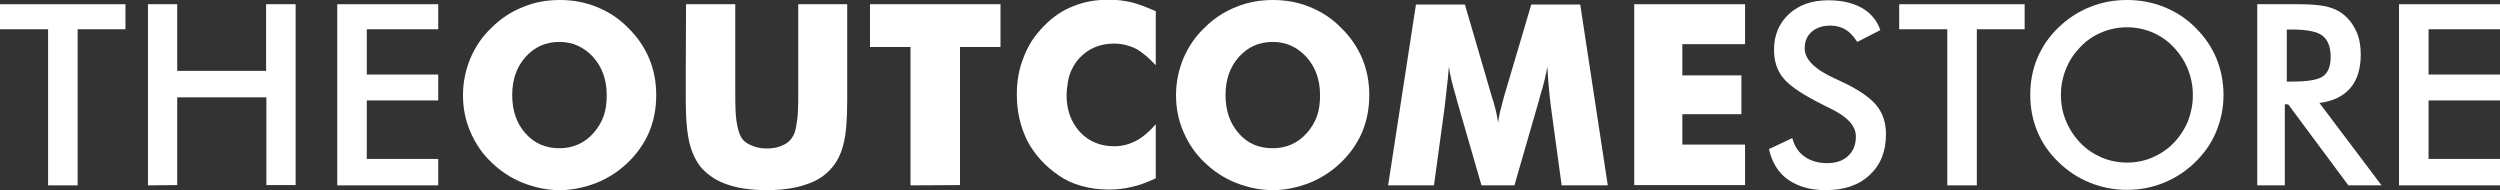 <?xml version="1.0" encoding="utf-8"?>
<!-- Generator: Adobe Illustrator 19.0.0, SVG Export Plug-In . SVG Version: 6.00 Build 0)  -->
<svg version="1.1" id="Layer_1" xmlns="http://www.w3.org/2000/svg" xmlns:xlink="http://www.w3.org/1999/xlink" x="0px" y="0px"
	 viewBox="-55 217.4 888.8 67.6" style="enable-background:new -55 217.4 888.8 67.6;" xml:space="preserve">
<rect x="-55" y="217.4" width="888.8" height="67.6" fill="#333333" stroke="none"/>
<style type="text/css">
	.st0{fill:#FFFFFF;}
</style>
<g id="XMLID_1_">
	<path id="XMLID_4_" class="st0" d="M-27.4,227.8v55.5h-10.5v-55.5H-55v-8.9h44.6v8.9H-27.4z"/>
	<path id="XMLID_6_" class="st0" d="M-2.4,283.3v-64.4H8v23.7h31.6v-23.7h10.5v64.3H39.7V252H8v31.2L-2.4,283.3L-2.4,283.3z"/>
	<path id="XMLID_8_" class="st0" d="M64.9,283.3v-64.4h35.9v8.9H75.4v16.1h25.4v9.2H75.4v20.8h25.4v9.4H64.9z"/>
	<path id="XMLID_10_" class="st0" d="M178.3,251.2c0,4.7-0.8,9-2.5,13.1c-1.7,4-4.2,7.6-7.5,10.8c-3.3,3.2-7,5.6-11.2,7.3
		c-4.4,1.7-8.8,2.6-13.1,2.6c-4.4,0-8.8-0.9-13.1-2.6c-4.3-1.7-8-4.2-11.2-7.3c-3.2-3-5.7-6.7-7.5-10.9c-1.8-4.2-2.6-8.5-2.6-13
		s0.9-8.8,2.6-13c1.8-4.2,4.3-7.9,7.5-10.9c3.2-3.2,6.9-5.7,11.2-7.4c4.1-1.7,8.5-2.5,13.1-2.5c4.7,0,9.1,0.8,13.2,2.5
		c4.2,1.7,7.9,4.1,11.1,7.4c3.3,3.2,5.8,6.9,7.5,10.9C177.5,242.3,178.3,246.6,178.3,251.2z M143.9,270.1c4.8,0,8.9-1.8,12.1-5.4
		c1.6-1.8,2.8-3.8,3.6-6c0.8-2.2,1.1-4.7,1.1-7.5c0-5.4-1.6-9.9-4.8-13.5c-3.3-3.6-7.3-5.4-12-5.4c-4.9,0-8.9,1.8-12.1,5.4
		c-3.2,3.6-4.7,8.1-4.7,13.5c0,5.6,1.6,10.1,4.7,13.6C135,268.4,139,270.1,143.9,270.1z"/>
	<path id="XMLID_13_" class="st0" d="M188.9,218.9h17.5v31.3c0,4.8,0.1,8.1,0.4,9.9c0.3,2.2,0.7,3.9,1.2,5c0.6,1.7,1.8,2.9,3.5,3.7
		c1.7,0.9,3.8,1.4,6.2,1.4c2.4,0,4.4-0.5,6.1-1.4c1.6-0.8,2.7-2,3.5-3.7c0.5-1.2,0.8-2.8,1.1-5c0.3-1.8,0.4-5.1,0.4-9.9v-4.4v-26.9
		h17.4v34c0,7-0.4,12.2-1.3,15.6c-0.8,3.4-2.2,6.3-4.3,8.7c-2.3,2.7-5.3,4.6-9.1,5.8c-3.7,1.3-8.4,2-13.9,2c-5.7,0-10.3-0.7-14-2
		c-3.7-1.2-6.7-3.2-9.1-5.8c-2-2.3-3.4-5.2-4.3-8.7c-0.9-3.5-1.4-8.6-1.4-15.6v-6.7L188.9,218.9L188.9,218.9z"/>
	<path id="XMLID_15_" class="st0" d="M268.7,283.3v-49.2h-14.4v-15.2h46.4v15.2h-14.4v49.1L268.7,283.3L268.7,283.3z"/>
	<path id="XMLID_17_" class="st0" d="M355.9,221.4v19.2c-2.5-2.7-4.9-4.7-7.1-5.9c-2.5-1.2-5.1-1.8-7.7-1.8c-5,0-9.1,1.7-12.3,5.1
		c-1.1,1.2-2,2.5-2.6,3.8c-0.7,1.3-1.2,2.8-1.5,4.5c-0.3,1.7-0.5,3.4-0.5,5.1c0,5.2,1.6,9.4,4.7,12.9c3.2,3.4,7.3,5.1,12.2,5.1
		c2.6,0,5.2-0.6,7.7-1.9c2.2-1.1,4.6-3.1,7.1-5.9v19.2c-3.3,1.5-6,2.5-8.3,3c-2.8,0.7-5.6,1-8.3,1c-3.5,0-6.7-0.4-9.8-1.3
		c-3-0.8-5.8-2.1-8.2-3.8c-4.8-3.3-8.4-7.3-11-12.1c-2.5-5-3.8-10.5-3.8-16.6c0-4.9,0.8-9.3,2.5-13.4c0.7-2,1.7-3.8,2.8-5.6
		c1.1-1.7,2.6-3.6,4.4-5.4c3.1-3.2,6.5-5.5,10.4-7c3.8-1.6,8-2.3,12.7-2.3c2.7,0,5.4,0.3,8.3,1C350.5,219.1,353.2,220.2,355.9,221.4
		z"/>
	<path id="XMLID_19_" class="st0" d="M431.8,251.2c0,4.7-0.8,9-2.5,13.1c-1.7,4-4.2,7.6-7.5,10.8c-3.3,3.2-7,5.6-11.2,7.3
		c-4.4,1.7-8.8,2.6-13.1,2.6c-4.4,0-8.8-0.9-13.1-2.6c-4.3-1.7-8-4.2-11.2-7.3c-3.2-3-5.7-6.7-7.5-10.9c-1.8-4.2-2.6-8.5-2.6-13
		s0.9-8.8,2.6-13c1.8-4.2,4.3-7.9,7.5-10.9c3.2-3.2,6.9-5.7,11.2-7.4c4.1-1.7,8.5-2.5,13.1-2.5c4.7,0,9.1,0.8,13.2,2.5
		c4.2,1.7,7.9,4.1,11.1,7.4c3.3,3.2,5.8,6.9,7.5,10.9C431,242.3,431.8,246.6,431.8,251.2z M397.5,270.1c4.8,0,8.9-1.8,12.1-5.4
		c1.6-1.8,2.8-3.8,3.6-6c0.8-2.2,1.1-4.7,1.1-7.5c0-5.4-1.6-9.9-4.8-13.5c-3.3-3.6-7.3-5.4-12-5.4c-4.9,0-8.9,1.8-12.1,5.4
		c-3.2,3.6-4.7,8.1-4.7,13.5c0,5.6,1.6,10.1,4.7,13.6C388.5,268.4,392.5,270.1,397.5,270.1z"/>
	<path id="XMLID_22_" class="st0" d="M516.6,283.3h-16.4l-3.8-27.8c-0.3-2.5-0.6-4.7-0.7-6.5c-0.2-1.8-0.4-4.5-0.6-7.9
		c-0.5,3-1.3,6.4-2.5,10.2c-0.2,0.7-0.4,1.4-0.5,1.9l-8.7,30.1h-11.7l-8.7-30.1c-0.1-0.5-0.3-1.1-0.5-1.9c-1.2-4-2-7.4-2.4-10.2
		c-0.2,3.2-0.5,5.6-0.7,7.2c-0.1,0.8-0.2,2-0.4,3.6s-0.3,2.8-0.4,3.6l-3.8,27.8h-16.3l9.9-64.3h17.4l9.7,33.2c0.2,0.6,0.3,1,0.4,1.2
		c0.8,2.8,1.4,5.3,1.7,7.6c0.1-0.8,0.3-2.1,0.7-3.9c0.1-0.4,0.6-2.1,1.3-5l9.8-33.1h17.4L516.6,283.3z"/>
	<path id="XMLID_24_" class="st0" d="M526,283.3v-64.4h39.4v14.2h-22.3v11.1h21V258h-21v10.8h22.3v14.4H526V283.3z"/>
	<path id="XMLID_26_" class="st0" d="M573.9,270.4l8.3-3.9c0.8,2.9,2.2,5.1,4.4,6.6c2.1,1.5,4.8,2.3,8.1,2.3c3.1,0,5.6-0.9,7.4-2.6
		c1.8-1.7,2.7-4,2.7-6.9c0-3.8-3.1-7.1-9.4-10.1c-0.9-0.4-1.6-0.8-2-1c-7.1-3.5-11.8-6.6-14.2-9.4c-2.4-2.8-3.5-6.2-3.5-10.3
		c0-5.2,1.8-9.5,5.3-12.7c3.6-3.3,8.2-4.9,14-4.9c4.7,0,8.7,0.9,11.9,2.7c3.2,1.8,5.4,4.5,6.6,7.9l-8.2,4.2c-1.3-2-2.7-3.5-4.2-4.4
		c-1.5-0.9-3.3-1.4-5.3-1.4c-2.8,0-5,0.7-6.7,2.2s-2.5,3.4-2.5,5.9c0,3.9,3.6,7.5,10.9,10.8c0.6,0.3,1,0.5,1.3,0.6
		c6.4,2.9,10.7,5.8,13.1,8.6c2.4,2.8,3.6,6.3,3.6,10.5c0,6.1-1.9,10.9-5.8,14.5c-3.8,3.6-9,5.4-15.6,5.4c-5.5,0-10-1.3-13.5-3.8
		S575,275.1,573.9,270.4z"/>
	<path id="XMLID_28_" class="st0" d="M647.8,227.8v55.5h-10.5v-55.5h-17.1v-8.9h44.6v8.9H647.8z"/>
	<path id="XMLID_30_" class="st0" d="M735.5,251.2c0,4.6-0.9,8.9-2.6,13c-1.7,4.1-4.2,7.7-7.5,10.9c-3.3,3.2-7,5.6-11.2,7.3
		s-8.5,2.5-13.1,2.5s-9-0.9-13.2-2.6c-4.2-1.7-7.9-4.2-11.1-7.3c-3.3-3.2-5.8-6.8-7.5-10.9s-2.5-8.4-2.5-13c0-4.6,0.8-8.9,2.5-13
		c1.7-4.1,4.2-7.7,7.5-10.9s7-5.6,11.2-7.3c4.2-1.7,8.6-2.5,13.2-2.5c4.6,0,9,0.8,13.2,2.5c4.2,1.7,7.9,4.1,11.1,7.3
		c3.3,3.3,5.8,6.9,7.5,11C734.7,242.4,735.5,246.7,735.5,251.2z M724.6,251.2c0-3.3-0.6-6.3-1.8-9.3c-1.2-2.9-2.9-5.5-5.1-7.8
		c-2.2-2.3-4.7-4-7.5-5.2c-2.9-1.2-5.9-1.8-9-1.8s-6.2,0.6-9,1.8c-2.9,1.2-5.4,2.9-7.6,5.2c-2.2,2.3-3.9,4.8-5.1,7.8
		c-1.2,2.9-1.8,6-1.8,9.3s0.6,6.3,1.8,9.2s2.9,5.5,5.1,7.8c2.2,2.3,4.8,4,7.6,5.2s5.9,1.8,9.1,1.8c3.1,0,6.1-0.6,8.9-1.8
		c2.8-1.2,5.4-2.9,7.6-5.2c2.2-2.3,3.9-4.9,5.1-7.8C724,257.5,724.6,254.5,724.6,251.2z"/>
	<path id="XMLID_33_" class="st0" d="M757.3,254.5v28.8h-9.8v-64.4h14.6c4.3,0,7.6,0.3,10,0.8c2.4,0.6,4.4,1.5,6,2.8
		c2,1.6,3.5,3.6,4.6,6c1.1,2.4,1.6,5.2,1.6,8.1c0,5.2-1.2,9.2-3.7,12.1c-2.5,2.9-6.2,4.7-11,5.3l22.1,29.3h-11.8l-21.4-28.8
		C758.5,254.5,757.3,254.5,757.3,254.5z M758,246.4h1.9c5.5,0,9.2-0.6,11-1.9c1.8-1.3,2.7-3.6,2.7-6.9c0-3.5-1-6-2.9-7.5
		s-5.6-2.2-10.8-2.2H758V246.4z"/>
	<path id="XMLID_36_" class="st0" d="M797.9,283.3v-64.4h35.9v8.9h-25.4v16.1h25.4v9.2h-25.4v20.8h25.4v9.4H797.9z"/>
</g>
</svg>
